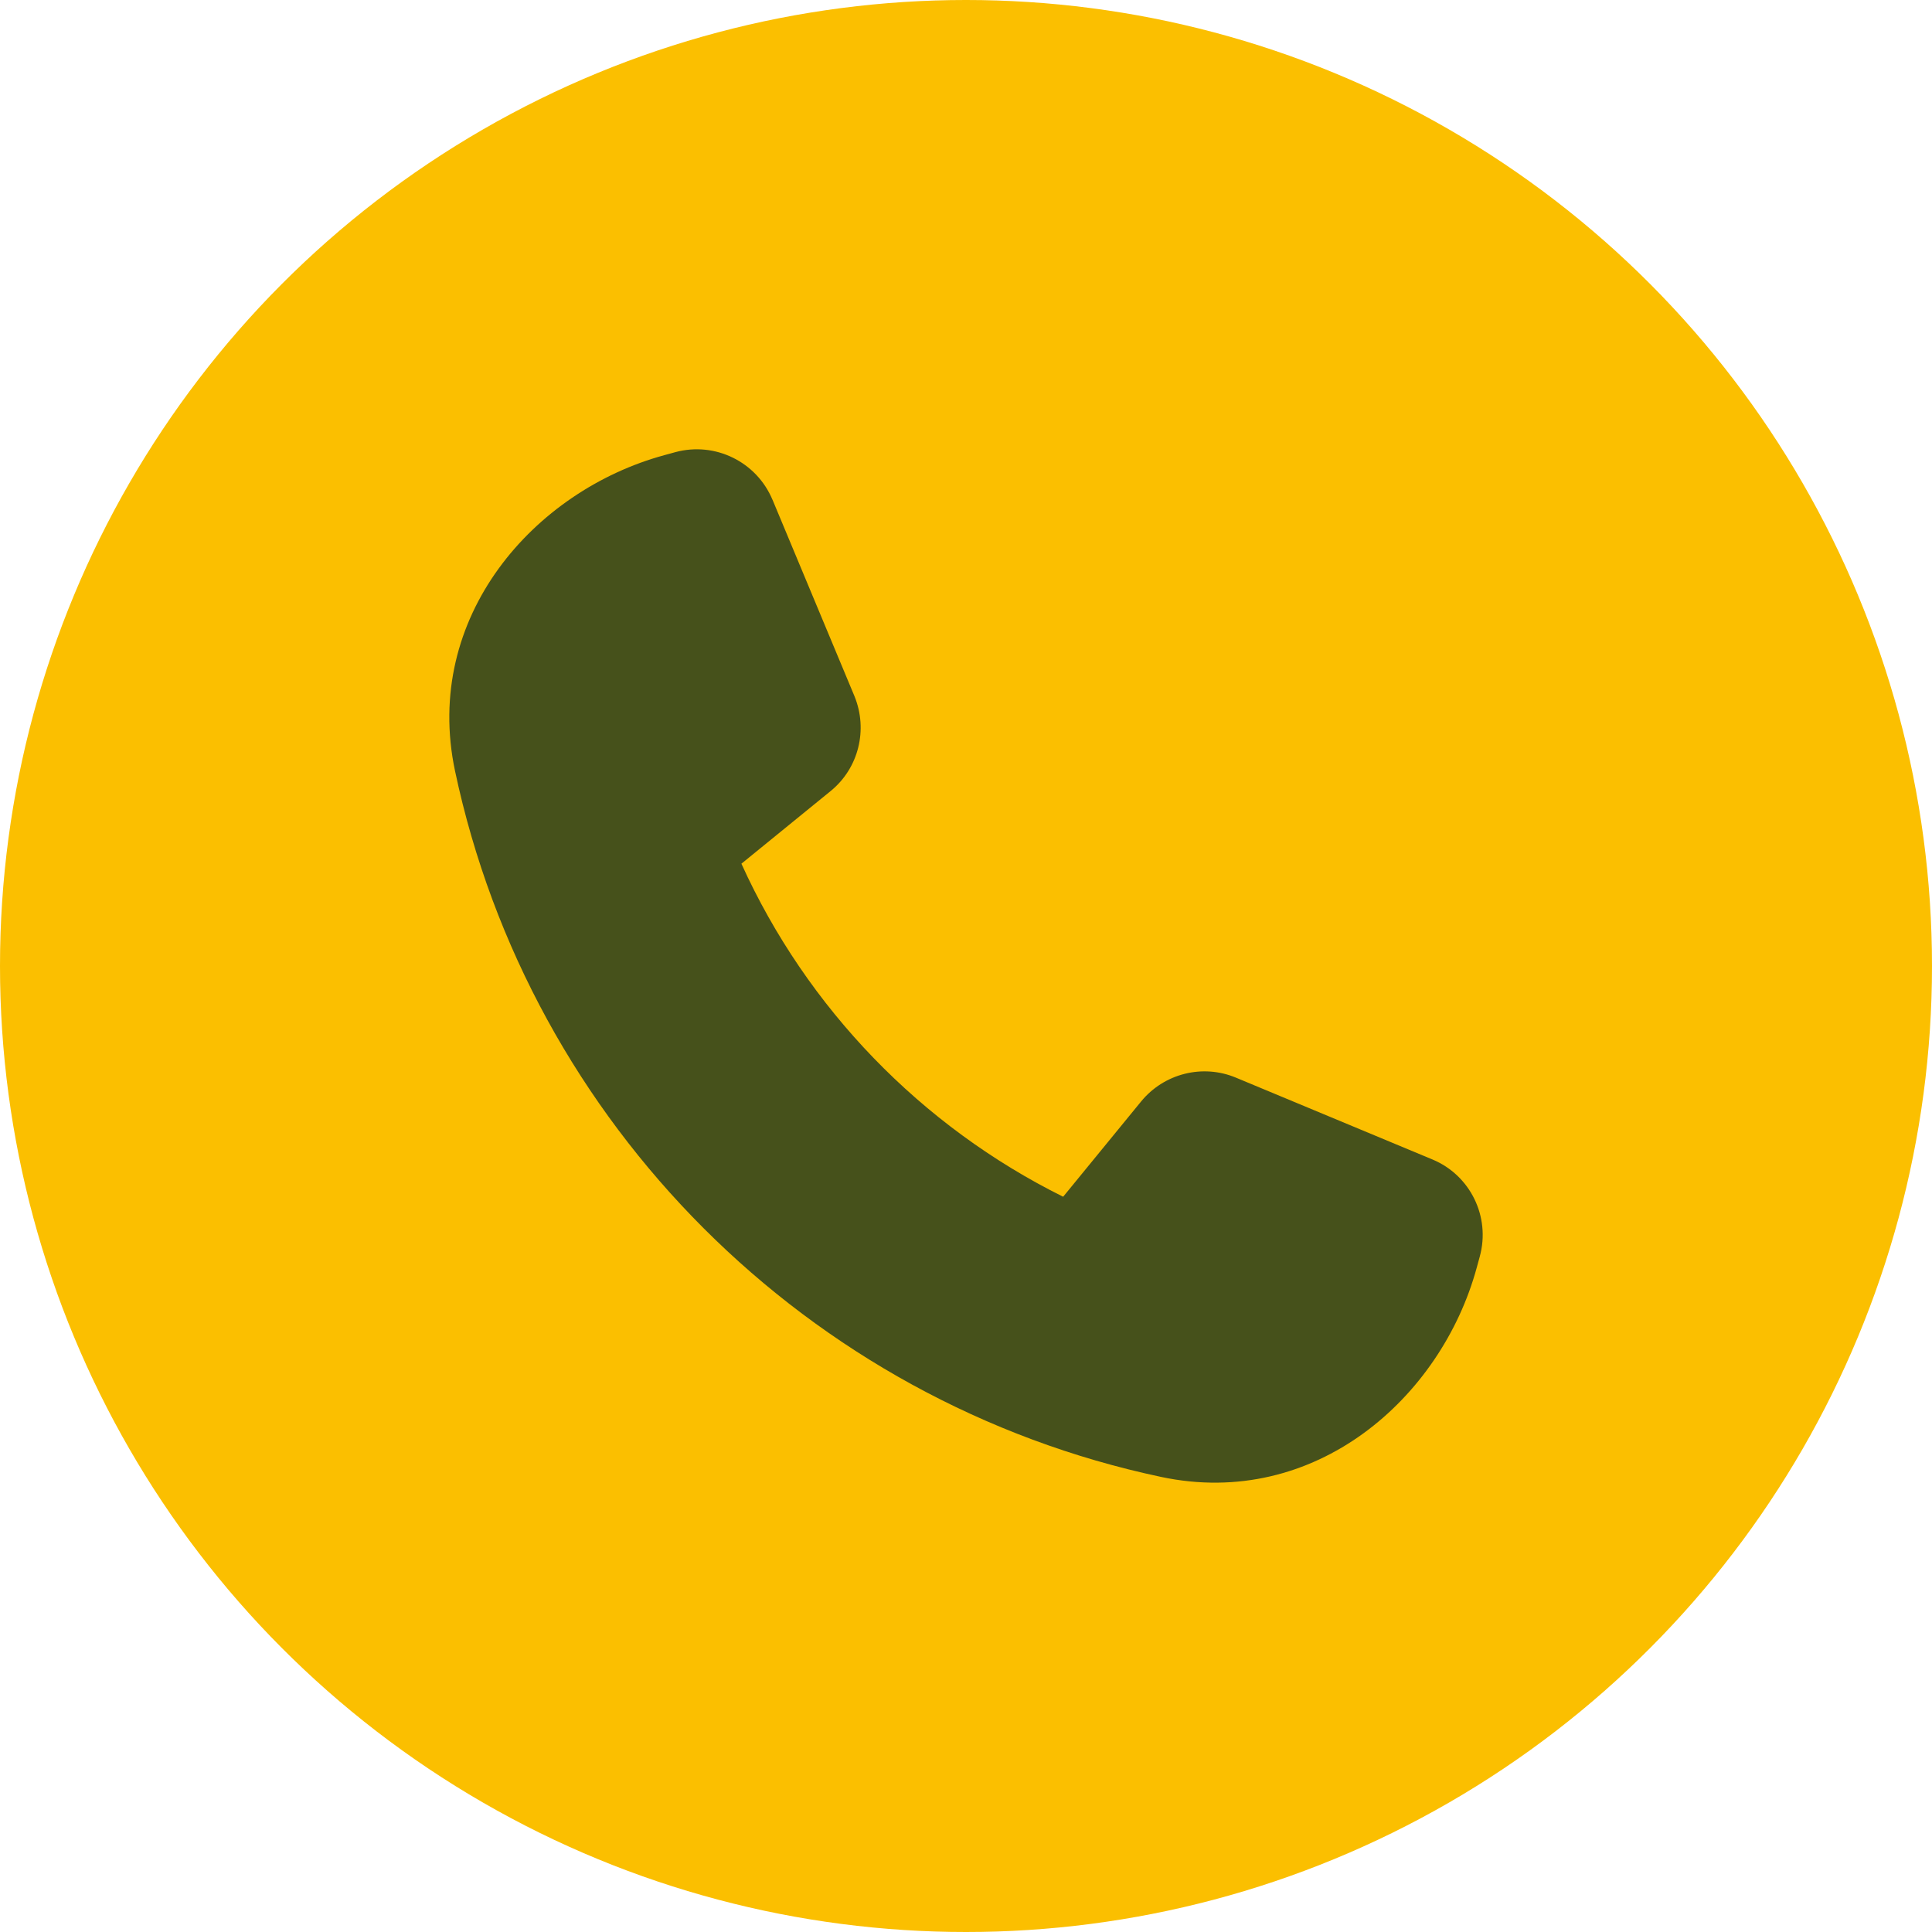 <?xml version="1.0" encoding="UTF-8"?>
<svg id="Layer_2" data-name="Layer 2" xmlns="http://www.w3.org/2000/svg" viewBox="0 0 458.16 458.16">
  <defs>
    <style>
      .cls-1 {
        fill: #fbbf00;
      }

      .cls-2 {
        fill: #46511b;
      }
    </style>
  </defs>
  <g id="Layer_1-2" data-name="Layer 1">
    <g>
      <circle class="cls-1" cx="229.08" cy="229.08" r="229.08"/>
      <path class="cls-2" d="M183.19,118.52c-3.78-9.05-13.64-13.83-23.02-11.3l-2.63.72c-30.92,8.42-57.34,38.39-49.64,74.86,17.76,83.77,83.67,149.68,167.44,167.44,36.52,7.75,66.44-18.72,74.86-49.64l.72-2.63c2.58-9.43-2.25-19.29-11.25-23.02l-46.57-19.39c-7.9-3.3-17.04-1.01-22.5,5.65l-18.48,22.59c-33.65-16.71-60.74-44.66-76.3-78.98l21.16-17.23c6.65-5.41,8.9-14.55,5.65-22.5l-19.43-46.57Z"/>
    </g>
  </g>
</svg>